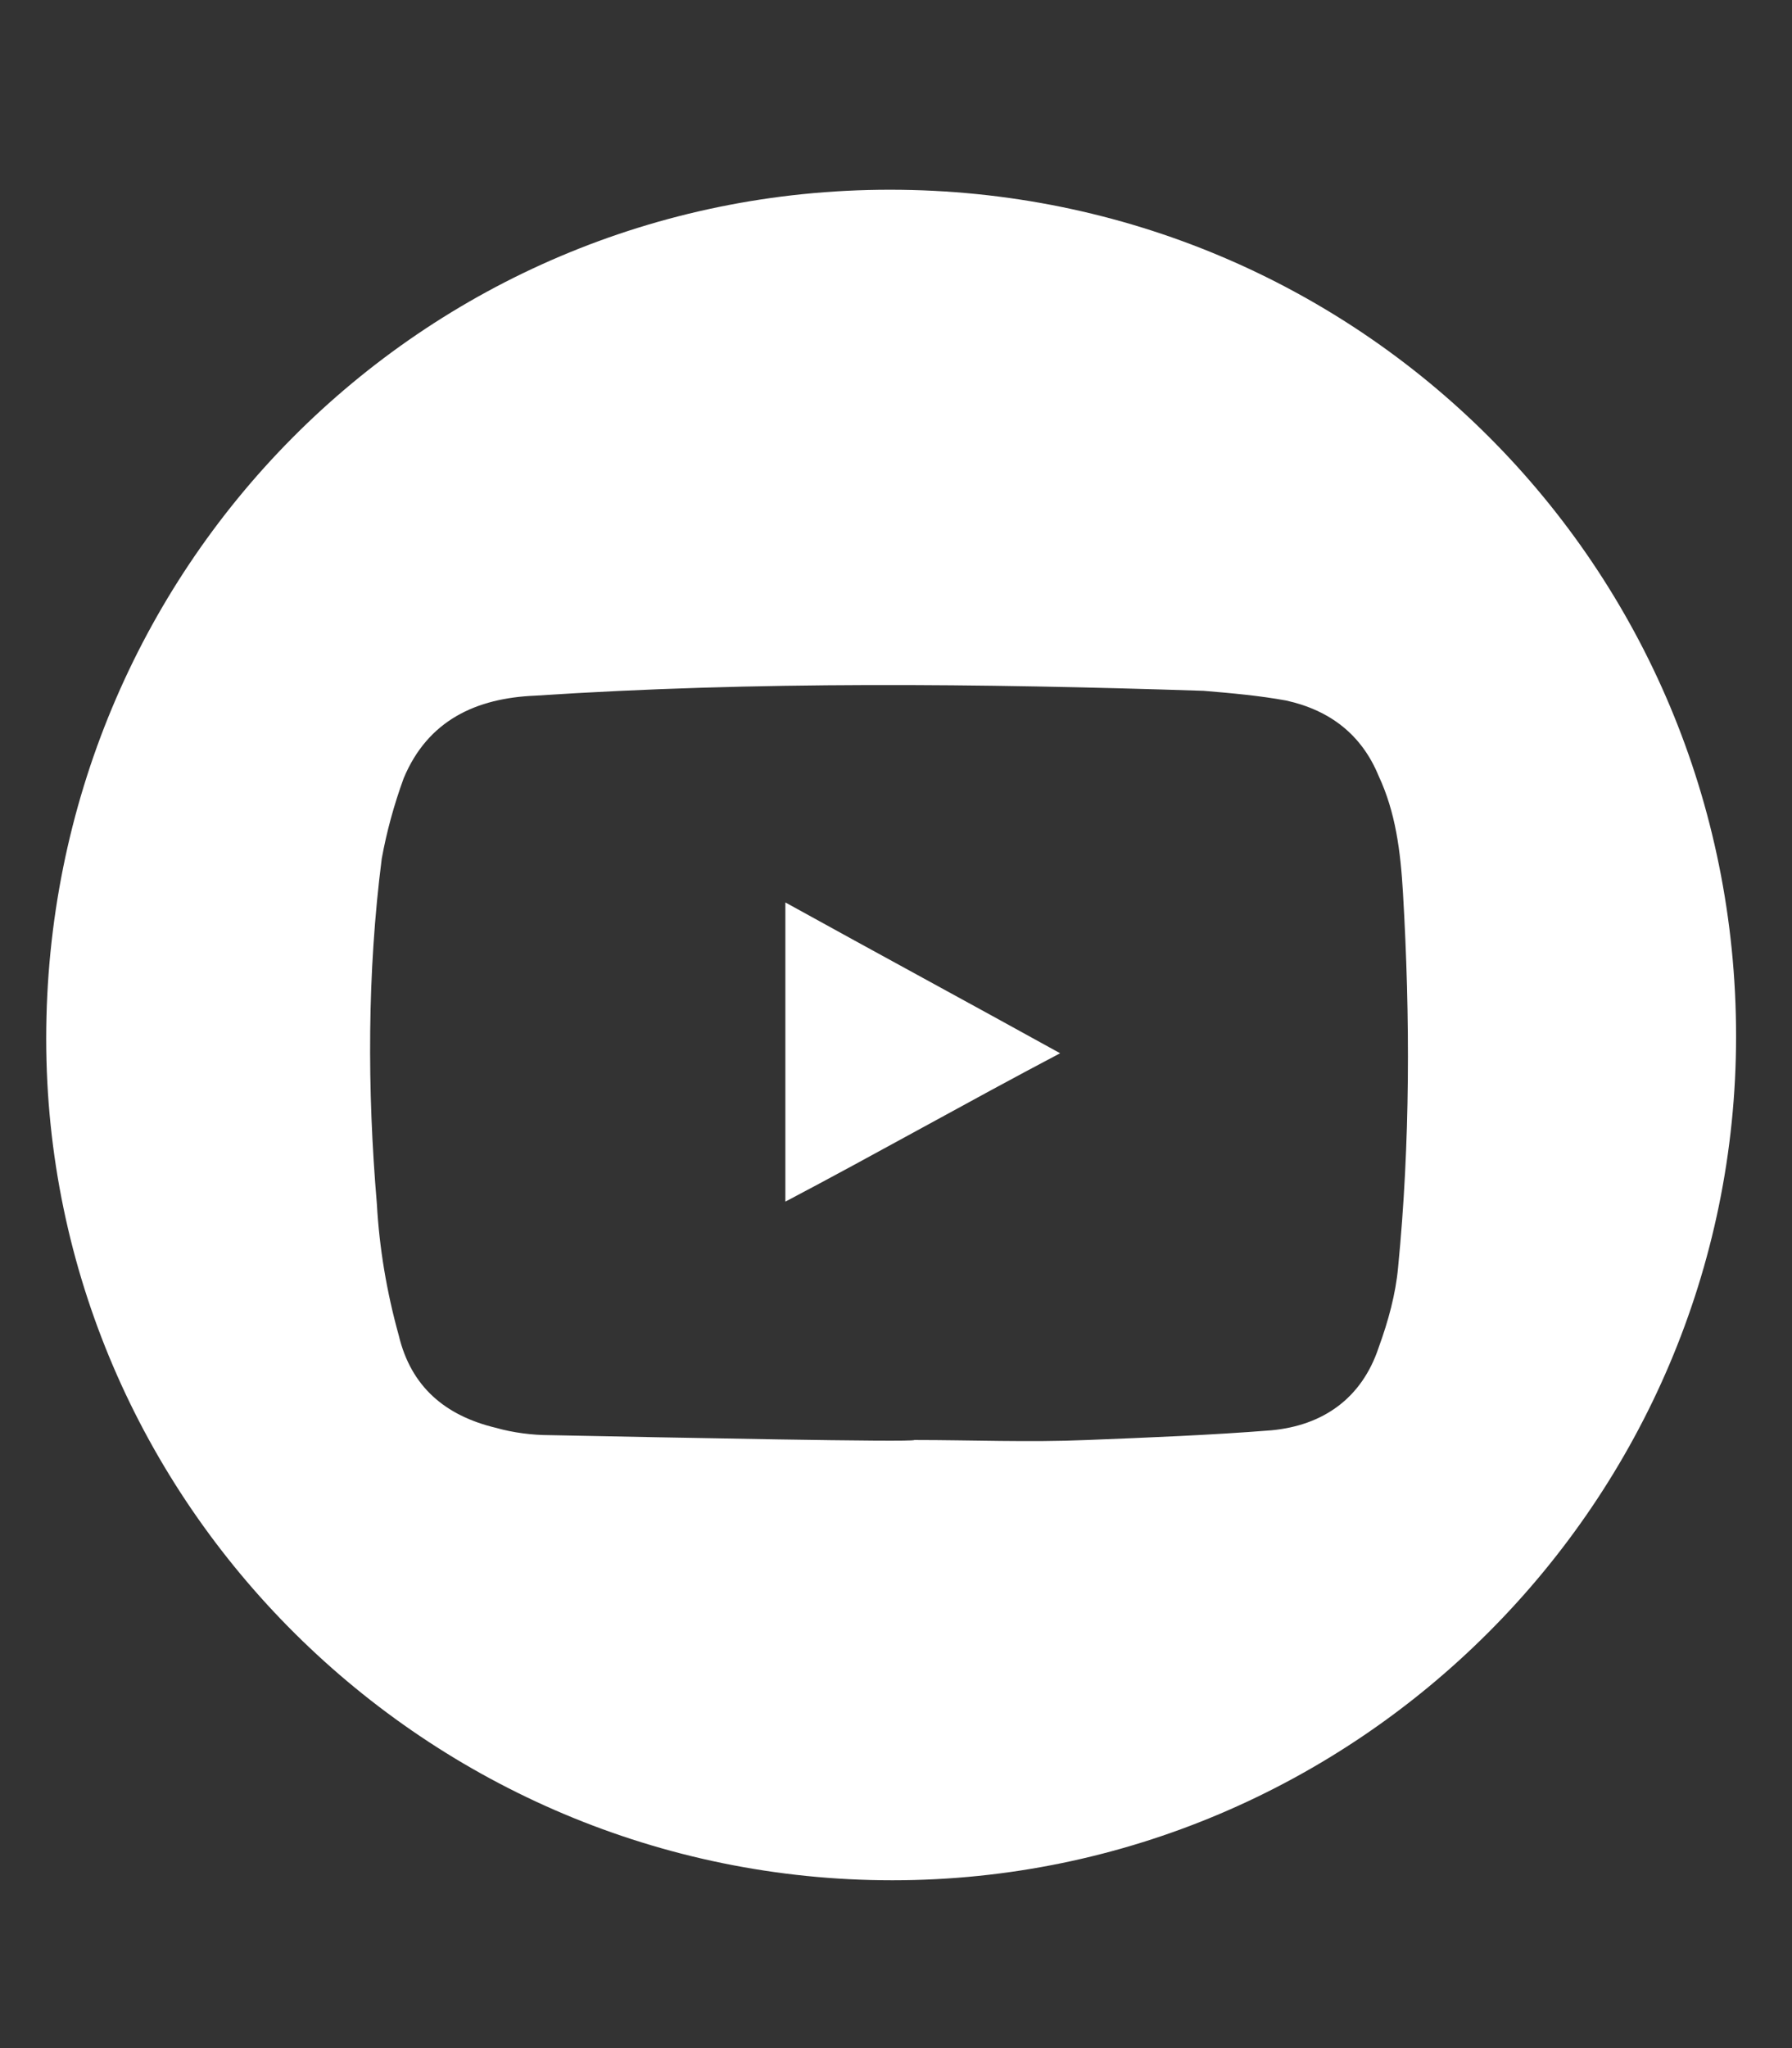 <?xml version="1.0" encoding="utf-8"?>
<!-- Generator: Adobe Illustrator 25.2.1, SVG Export Plug-In . SVG Version: 6.00 Build 0)  -->
<svg version="1.1" id="Warstwa_1" xmlns="http://www.w3.org/2000/svg" xmlns:xlink="http://www.w3.org/1999/xlink" x="0px" y="0px"
	 viewBox="0 0 73.7 84.2" style="enable-background:new 0 0 73.7 84.2;" xml:space="preserve">
<rect x="0" y="0" width="73.7" height="84.2" fill="#333333" stroke="none"/>
<style type="text/css">
	.st0{fill:#FFFFFF;}
</style>
<g>
	<path class="st0" d="M36.6,7.8c19.3,0,34.8,15.5,34.8,34.8c0,19.1-15.6,34.7-34.7,34.7c-19.1,0-34.8-15.5-34.8-34.6
		C1.9,23.4,17.3,7.8,36.6,7.8z M37.6,59.2c2.4,0,4.7,0.1,7.1,0c2.5-0.1,5.1-0.2,7.6-0.4c2.1-0.2,3.7-1.3,4.4-3.4
		c0.4-1.1,0.7-2.2,0.8-3.3C58,47,58,41.8,57.7,36.7c-0.1-1.7-0.3-3.3-1-4.8c-0.7-1.7-2-2.7-3.8-3.1c-1.1-0.2-2.2-0.3-3.4-0.4
		C40.3,28.1,31.1,28,22,28.6c-2.4,0.1-4.4,1-5.4,3.4c-0.4,1.1-0.7,2.2-0.9,3.3c-0.6,4.7-0.6,9.5-0.2,14.2c0.1,1.8,0.4,3.6,0.9,5.4
		c0.5,2.1,1.9,3.3,4,3.8c0.7,0.2,1.5,0.3,2.2,0.3C27.6,59.1,37.6,59.3,37.6,59.2z"/>
	<path class="st0" d="M32.3,49.4c0-4.1,0-8.1,0-12.3c3.8,2.1,7.5,4.1,11.3,6.2C39.8,45.3,36.1,47.4,32.3,49.4z"/>
</g>
</svg>
